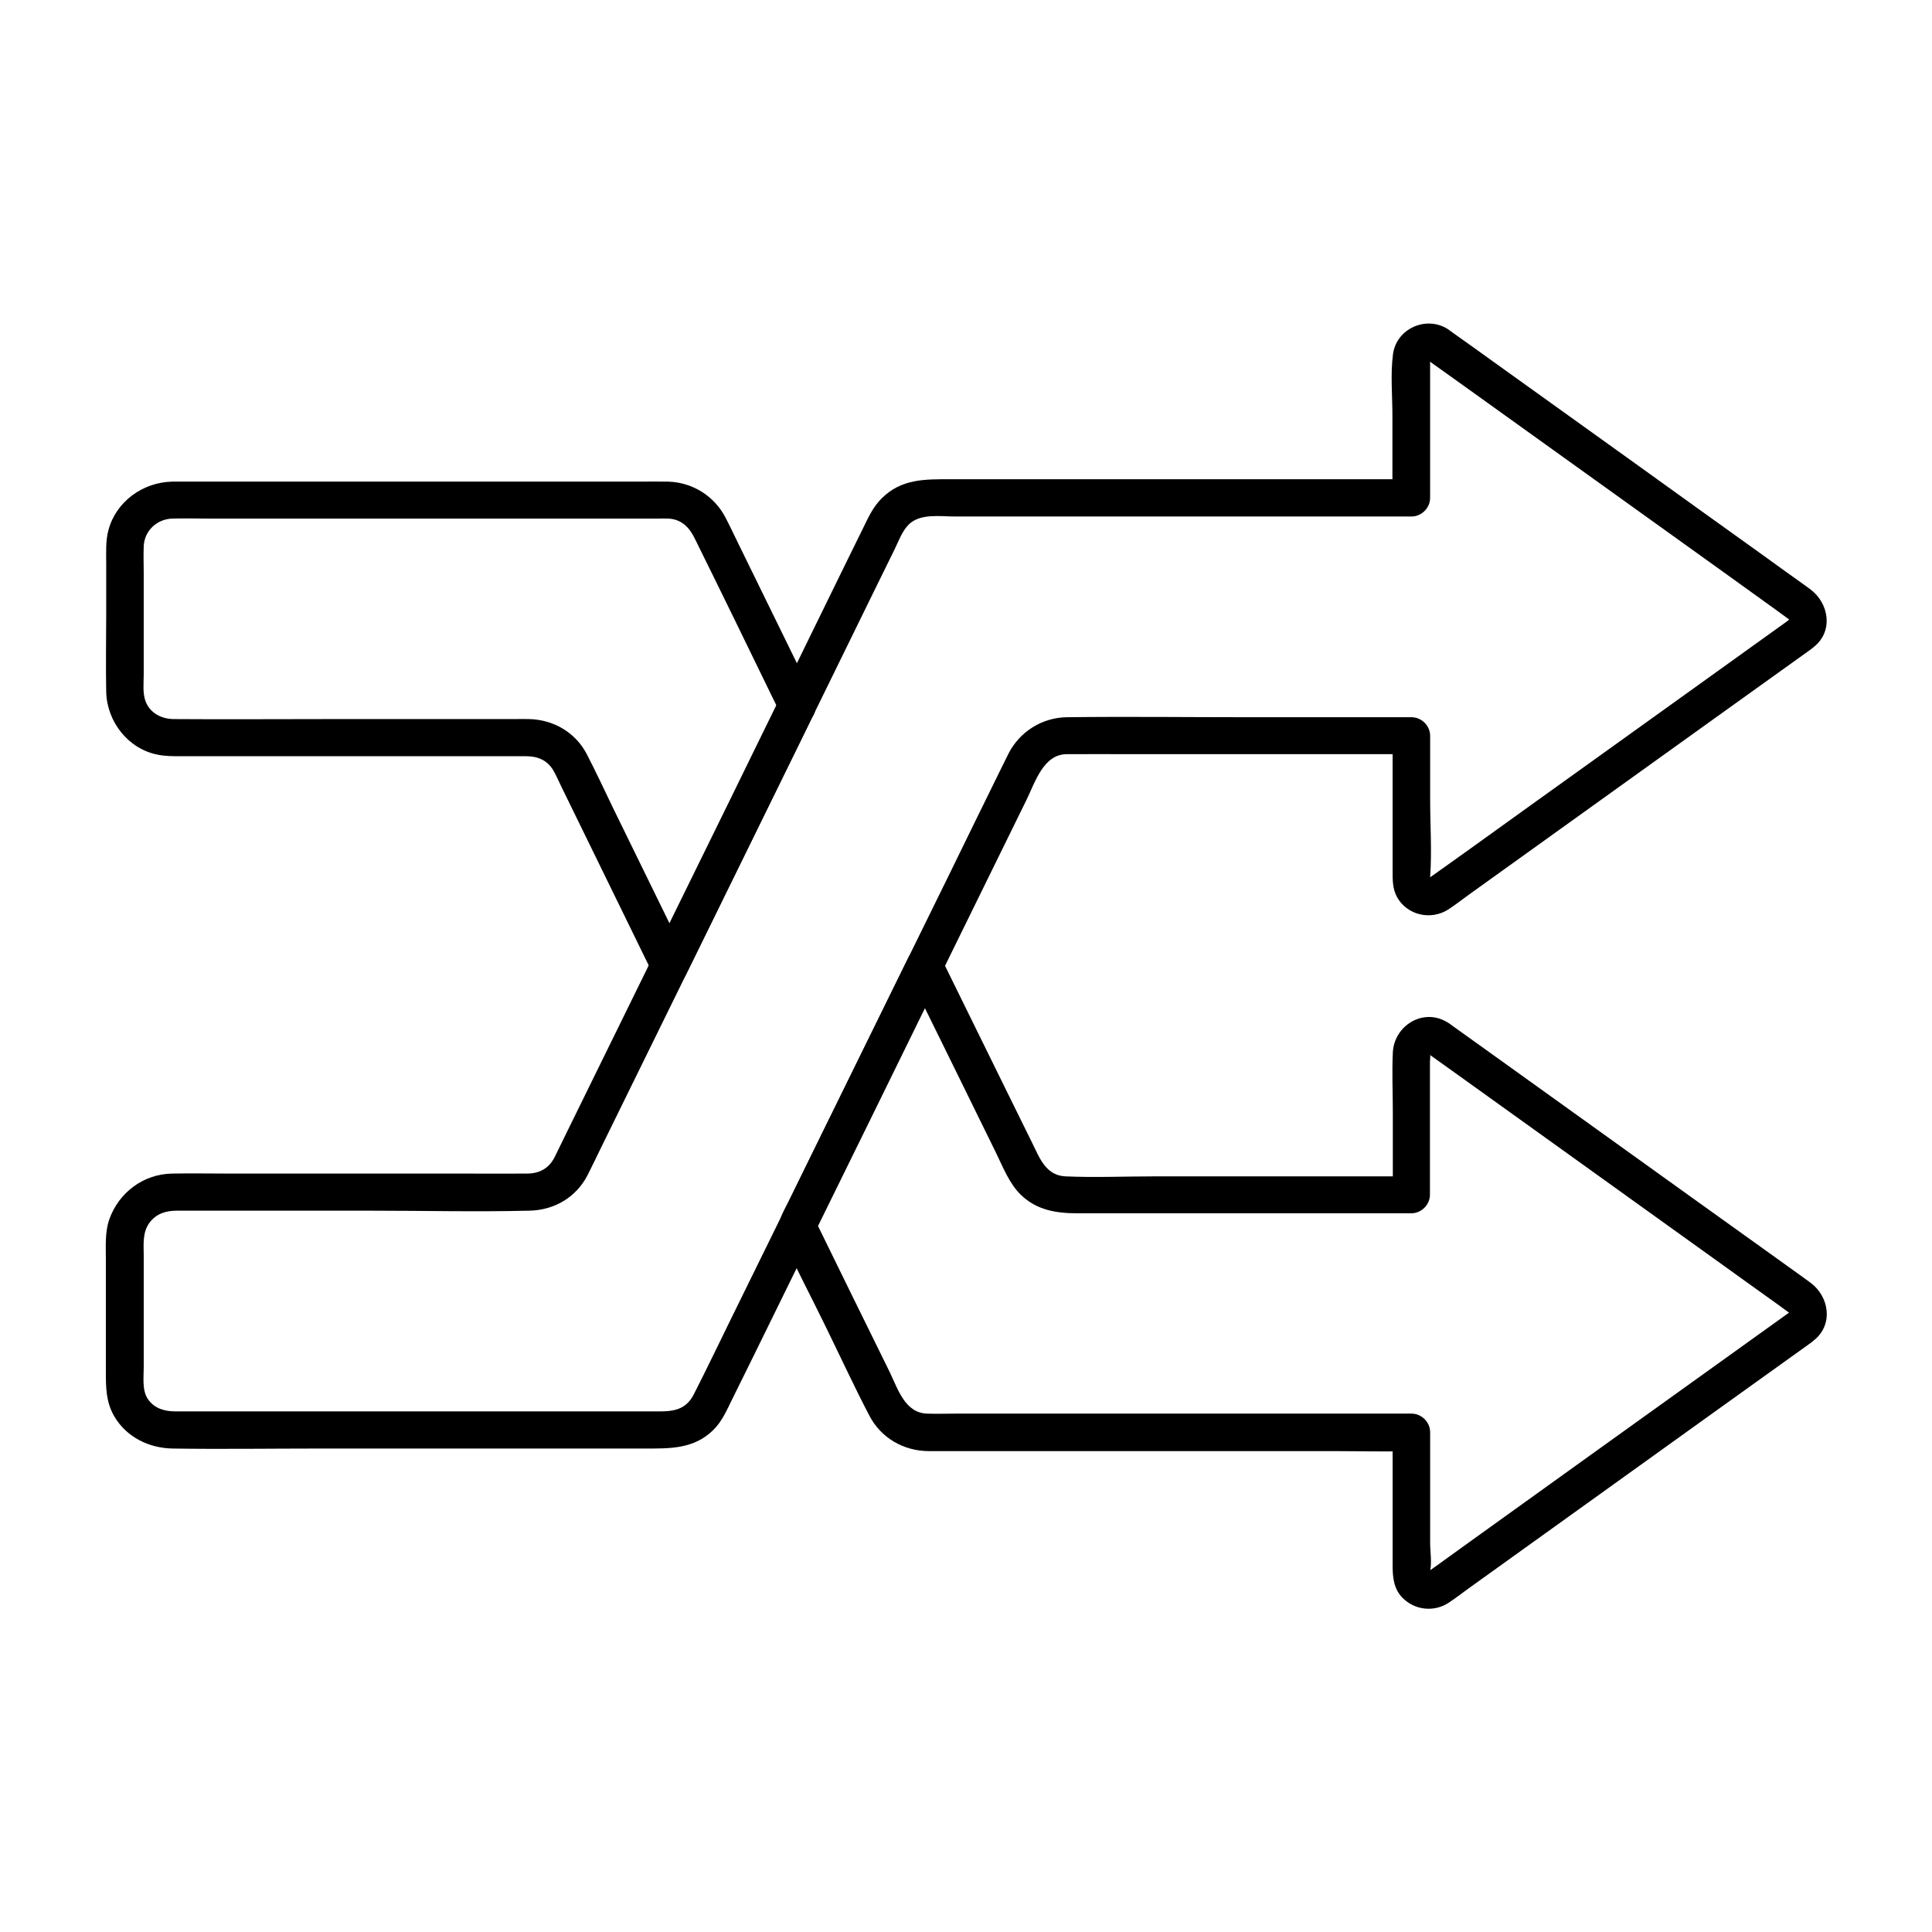 <?xml version="1.0" encoding="UTF-8"?>
<!-- Uploaded to: ICON Repo, www.svgrepo.com, Generator: ICON Repo Mixer Tools -->
<svg fill="#000000" width="800px" height="800px" version="1.1" viewBox="144 144 512 512" xmlns="http://www.w3.org/2000/svg">
 <g>
  <path d="m618.99 307.65c-17.418 12.496-34.832 24.992-52.25 37.492-11.07 7.922-22.09 15.844-33.16 23.812-3.051 2.164-6.051 4.328-9.102 6.496-0.543 0.395-1.082 0.738-1.625 1.133-0.195 0.148-0.836 0.492-0.441 0.246 0.148-0.098 0.492-0.051 0.641 0.098-0.934-1.426-0.246 0.195-0.148-0.051-0.098 0.492 0.098-0.195 0.098-0.492 0.492-6.742 0-13.727 0-20.516v-16.875c0-2.656-2.262-4.922-4.922-4.922h-43.344c-15.988 0-31.98-0.195-47.922 0-6.543 0.051-12.496 3.738-15.5 9.543-0.836 1.625-1.574 3.246-2.41 4.871-4.328 8.809-8.66 17.613-12.941 26.422-5.164 10.48-10.281 20.961-15.449 31.438-8.66 17.613-17.27 35.227-25.93 52.84-5.559 11.316-11.121 22.633-16.68 33.949-3.344 6.789-6.594 13.629-10.035 20.367-2.508 4.969-6.84 4.527-11.465 4.527h-51.266-59.977-14.711c-2.805 0-5.461-0.738-7.184-3.148-1.672-2.312-1.18-5.805-1.18-8.512v-29.473c0-3.051-0.395-6.25 1.523-8.855 1.82-2.461 4.43-3.199 7.281-3.199h50.973c14.121 0 28.34 0.344 42.461 0 6.641-0.148 12.449-3.59 15.449-9.543 1.277-2.559 2.508-5.066 3.738-7.625 4.527-9.199 9.055-18.449 13.578-27.652 5.019-10.234 10.035-20.418 15.055-30.652 8.512-17.32 16.973-34.637 25.484-51.957 5.902-12.055 11.809-24.109 17.711-36.164 1.918-3.887 3.836-7.824 5.758-11.711 1.031-2.117 2.016-4.871 3.738-6.543 3.051-3 8.316-2.117 12.25-2.117h54.859 56.727 9.398c2.656 0 4.922-2.262 4.922-4.922v-34.539-2.016-0.195c0 0.051-0.148 0.441-0.246 0.395-0.344 0.148-0.246 0.098 0.297-0.195-0.098 0.098-0.246 0.148-0.395 0.148-0.738-0.246 0.098 0.098 0.344 0.297 0.246 0.195 0.492 0.344 0.738 0.543 2.754 1.969 5.512 3.938 8.266 5.902 22.879 16.383 45.707 32.816 68.586 49.199 4.625 3.344 9.25 6.641 13.875 9.988 1.18 0.887 2.41 1.723 3.59 2.609 0.148 0.098 0.543 0.543 0.738 0.543-0.641-0.051 0.051-1.031-0.887-0.246-2.066 1.723-1.77 5.215 0 6.938 2.016 2.016 4.922 1.723 6.938 0 5.066-4.184 3.836-11.512-1.082-15.152-0.59-0.441-1.23-0.887-1.82-1.328-3.445-2.461-6.887-4.922-10.332-7.43-12.203-8.758-24.453-17.516-36.652-26.32-12.004-8.609-24.008-17.219-36.016-25.828-3.297-2.363-6.543-4.723-9.84-7.035-0.492-0.344-0.934-0.688-1.426-1.031-5.758-3.641-13.629-0.098-14.516 6.691-0.688 5.266-0.148 10.922-0.148 16.234v20.566 1.23l4.922-4.922h-35.621-64.008-22.535c-6.594 0-12.84-0.148-18.055 5.019-2.363 2.312-3.59 5.117-5.019 8.02-1.918 3.887-3.789 7.723-5.707 11.609-4.477 9.152-8.953 18.301-13.43 27.453-5.41 11.07-10.875 22.141-16.285 33.258-6.742 13.676-13.43 27.406-20.172 41.082-7.578 15.398-15.105 30.801-22.68 46.199-1.133 2.312-2.262 4.625-3.394 6.938-1.477 2.953-3.887 4.379-7.231 4.43-5.656 0.051-11.316 0-16.973 0h-61.895c-5.117 0-10.234-0.098-15.352 0-7.625 0.148-14.121 5.066-16.629 12.203-1.133 3.297-0.887 6.988-0.887 10.48v29.617c0 4.184 0 8.215 2.215 12.004 3.199 5.512 9.199 8.461 15.449 8.562 13.039 0.195 26.074 0 39.113 0h64.059 22.141c6.543 0 12.941 0.148 18.055-4.969 2.262-2.262 3.445-5.019 4.82-7.824 1.918-3.887 3.836-7.773 5.758-11.66 4.43-9.055 8.906-18.105 13.332-27.16 5.461-11.07 10.922-22.188 16.336-33.309 6.641-13.578 13.332-27.109 19.977-40.688 7.578-15.398 15.105-30.801 22.68-46.199 2.312-4.676 4.477-12.152 10.676-12.203 5.656-0.051 11.367 0 17.023 0h61.402 12.891l-4.922-4.922v35.77c0 2.461-0.051 4.871 1.23 7.133 2.707 4.723 8.906 6.102 13.48 3.199 1.969-1.277 3.836-2.754 5.758-4.133 22.879-16.434 45.758-32.816 68.633-49.25 7.231-5.164 14.465-10.383 21.695-15.547 2.164-1.523 3.199-4.281 1.77-6.742-1.176-2.113-4.473-3.297-6.637-1.723z"/>
  <path d="m351.04 328.61c-9.891 20.121-19.73 40.246-29.617 60.367-1.379 2.856-2.805 5.707-4.184 8.562h8.512c-6.445-13.137-12.84-26.273-19.285-39.41-2.312-4.773-4.527-9.594-6.988-14.316-3-5.758-8.855-9.102-15.254-9.25-1.277-0.051-2.559 0-3.836 0h-49.297c-13.676 0-27.355 0.098-40.984 0-3.148 0-6.25-1.477-7.477-4.574-0.887-2.164-0.543-5.019-0.543-7.281v-26.961c0-2.312-0.098-4.625 0-6.938 0.148-4.133 3.492-7.281 7.625-7.379 3.102-0.098 6.199 0 9.297 0h49.25 54.562 15.695c0.836 0 1.723-0.051 2.559 0 3.492 0.148 5.609 2.312 7.035 5.266 7.035 14.219 13.973 28.488 20.91 42.754 0.688 1.379 1.379 2.754 2.016 4.184 1.18 2.363 4.574 3.051 6.742 1.77 2.41-1.426 2.953-4.328 1.77-6.742-6.641-13.578-13.285-27.109-19.926-40.688-1.082-2.215-2.117-4.43-3.246-6.594-2.953-5.856-8.758-9.543-15.301-9.742-2.707-0.051-5.461 0-8.215 0h-49.691-55.496-15.742-2.363c-7.723 0.195-14.809 5.266-16.828 12.84-0.789 2.902-0.59 6.004-0.59 8.953v13.188c0 6.887-0.148 13.824 0 20.762 0.195 7.871 5.805 15.105 13.676 16.629 1.969 0.395 3.887 0.395 5.856 0.395h18.844 56.777 16.09c3 0 5.609 0.984 7.231 3.738 0.836 1.426 1.477 3 2.215 4.477 7.477 15.352 15.008 30.652 22.484 46.004 0.641 1.277 1.277 2.559 1.871 3.836 1.574 3.199 6.938 3.199 8.512 0 9.891-20.121 19.73-40.246 29.617-60.367 1.379-2.856 2.805-5.707 4.184-8.562 1.18-2.363 0.641-5.312-1.77-6.742-2.117-1.227-5.512-0.586-6.695 1.824z"/>
  <path d="m618.94 491.27c-17.27 12.398-34.586 24.797-51.855 37.195-11.02 7.922-21.992 15.793-33.012 23.715-3.102 2.262-6.25 4.477-9.348 6.742-0.59 0.441-1.23 0.836-1.82 1.277-1.031 0.789-0.246-0.148 0.148 0.395-0.789-1.082-0.051 0.148-0.051 0.195 0-0.148-0.051-0.344 0-0.492 0.492-2.262 0-5.164 0-7.43v-12.645-16.68c0-2.656-2.262-4.922-4.922-4.922h-25.043-52.102-43.543c-2.559 0-5.164 0.098-7.723 0-5.856-0.195-7.723-6.543-9.891-11.02-6.594-13.383-13.188-26.812-19.73-40.195-0.148-0.344-0.344-0.688-0.492-0.984v4.969c9.891-20.121 19.777-40.195 29.617-60.32 1.379-2.856 2.805-5.707 4.184-8.562h-8.512c4.676 9.445 9.297 18.895 13.973 28.387 3.051 6.25 6.148 12.496 9.199 18.746 1.82 3.738 3.492 8.07 6.543 11.02 4.231 4.082 9.445 4.871 14.957 4.871h14.66 43.938 29.914c2.656 0 4.922-2.262 4.922-4.922v-35.227c0-0.543 0.195-1.574 0-2.066-0.051-0.098 0-0.297 0-0.395 0-0.148-0.051 0.441-0.098 0.246-0.098 0.098-0.195 0.148-0.297 0.195 0.492-0.297 0.59-0.344 0.297-0.148-0.098 0.297-0.887-0.395 0.051 0.297 0.246 0.195 0.492 0.344 0.738 0.543 2.707 1.918 5.41 3.887 8.117 5.805 22.926 16.48 45.902 32.914 68.832 49.398 4.625 3.344 9.25 6.641 13.922 9.988 1.18 0.887 2.41 1.723 3.59 2.609 0.195 0.148 0.543 0.492 0.738 0.543-0.59-0.051-0.051-0.984-0.934-0.246-2.066 1.672-1.77 5.215 0 6.938 2.016 2.016 4.922 1.723 6.938 0 5.066-4.184 3.887-11.512-1.031-15.152-0.59-0.441-1.23-0.887-1.82-1.328-3.492-2.508-6.988-5.019-10.48-7.527-12.25-8.758-24.5-17.562-36.703-26.32-12.004-8.609-24.059-17.27-36.062-25.879-3.246-2.312-6.445-4.625-9.691-6.938-0.543-0.395-1.031-0.789-1.574-1.082-6.394-3.836-14.07 0.984-14.367 8.117-0.246 5.215 0 10.48 0 15.645v20.715 1.328c1.625-1.625 3.297-3.297 4.922-4.922h-68.043c-7.824 0-15.793 0.344-23.617 0-5.215-0.246-6.84-4.82-8.809-8.809-2.707-5.512-5.461-11.07-8.168-16.582-5.363-10.922-10.727-21.797-16.09-32.719-1.574-3.199-6.938-3.199-8.512 0-8.562 17.465-17.172 34.934-25.73 52.348-2.016 4.133-4.035 8.215-6.051 12.348-1.426 2.902-3.543 5.902-2.016 9.152 3.641 7.969 7.773 15.793 11.609 23.664 3.938 8.02 7.676 16.137 11.809 24.059 3.102 5.902 9.055 9.297 15.645 9.348h6.148 65.879 35.426c6.496 0 12.988 0.195 19.484 0h0.984l-4.922-4.922v35.277c0 3.102 0.297 6.199 2.656 8.562 3.246 3.246 8.266 3.789 12.102 1.328 2.117-1.379 4.082-2.953 6.102-4.379 22.828-16.383 45.707-32.816 68.535-49.199 7.133-5.117 14.219-10.184 21.352-15.301 2.164-1.523 3.199-4.281 1.77-6.742-1.129-2.305-4.473-3.484-6.641-1.91z"/>
 </g>
</svg>